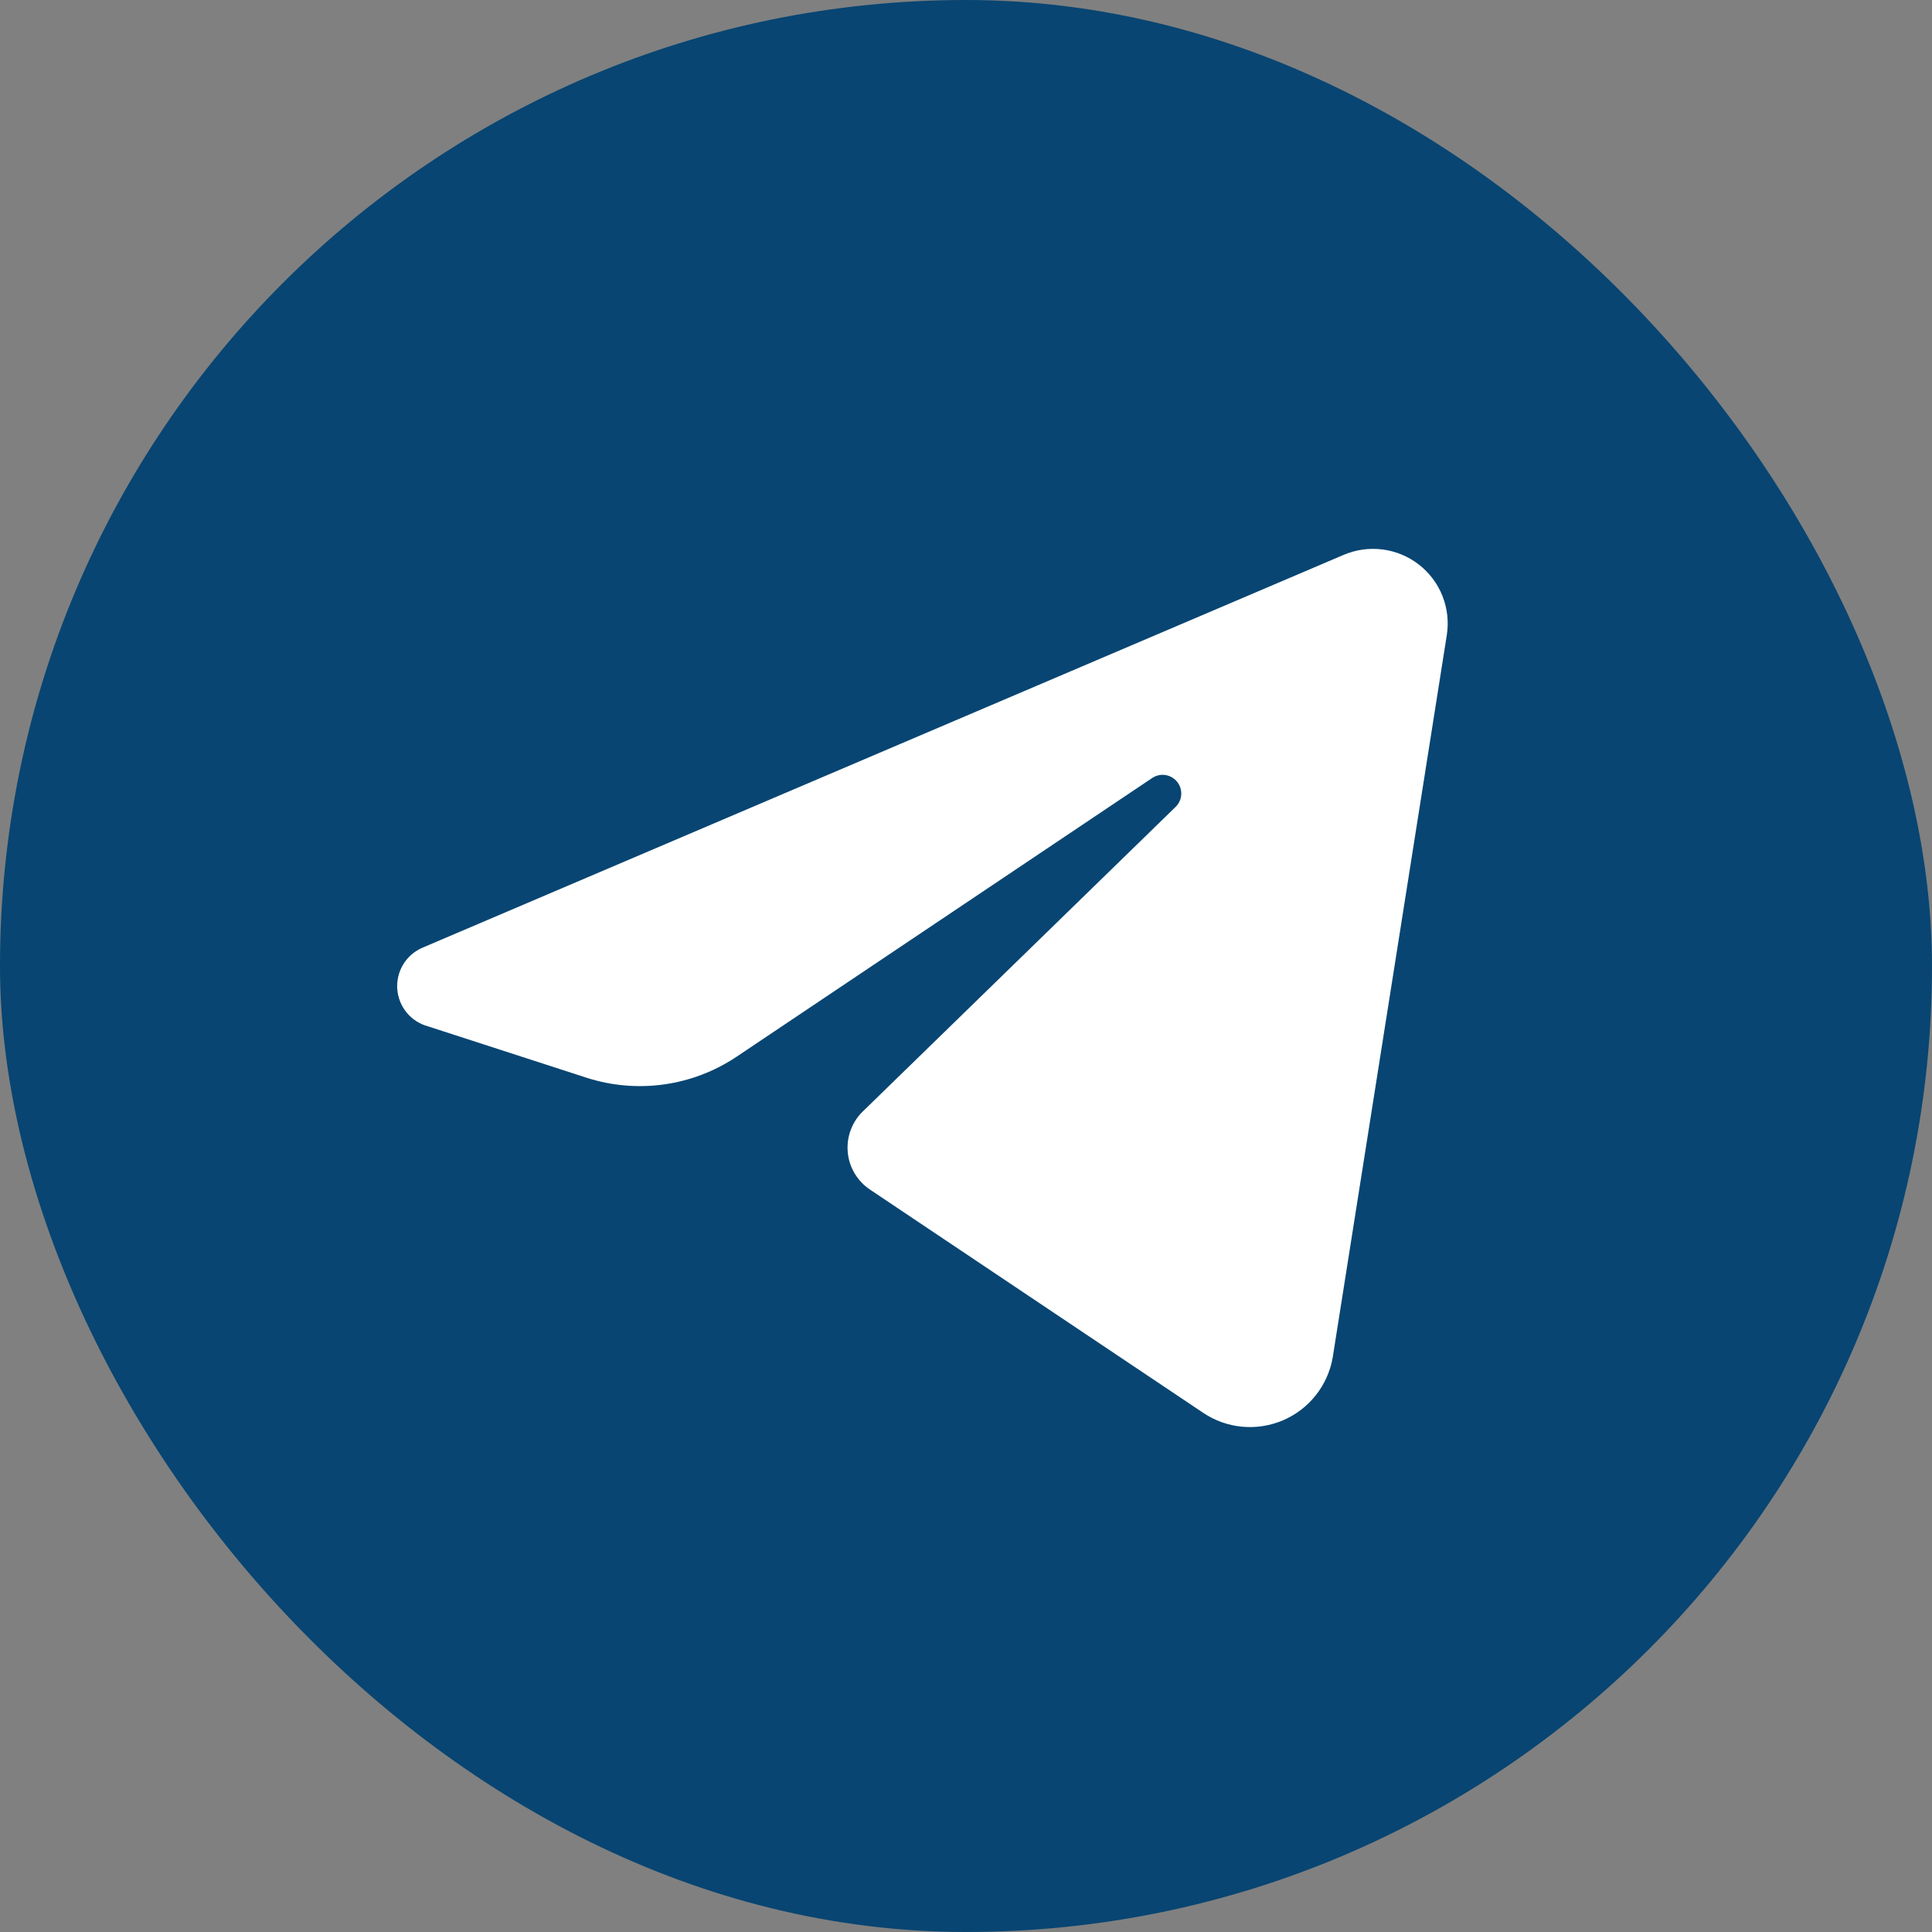 <?xml version="1.0" encoding="UTF-8"?> <svg xmlns="http://www.w3.org/2000/svg" width="44" height="44" viewBox="0 0 44 44" fill="none"><rect x="0" y="0" width="44" height="44" fill="#808080" stroke="none"/><rect width="44" height="44" rx="22" fill="#084572"></rect><path d="M33.5 10V35ZM8.5 35V10ZM30.6 12.637L9.613 21.587C9.432 21.667 9.281 21.8 9.18 21.969C9.079 22.138 9.033 22.334 9.048 22.53C9.063 22.726 9.139 22.913 9.264 23.064C9.39 23.216 9.56 23.324 9.75 23.375L13.375 24.55C13.939 24.729 14.536 24.779 15.123 24.697C15.709 24.615 16.269 24.402 16.762 24.075L26.25 17.712C26.339 17.656 26.445 17.635 26.549 17.652C26.652 17.67 26.745 17.725 26.811 17.808C26.876 17.89 26.908 17.993 26.902 18.098C26.895 18.203 26.85 18.302 26.775 18.375L19.663 25.3C19.536 25.419 19.438 25.566 19.377 25.729C19.315 25.892 19.291 26.066 19.307 26.239C19.322 26.413 19.377 26.58 19.467 26.729C19.557 26.878 19.679 27.005 19.825 27.1L27.4 32.175C27.664 32.353 27.968 32.462 28.285 32.492C28.601 32.522 28.921 32.473 29.214 32.349C29.506 32.225 29.764 32.03 29.962 31.781C30.161 31.532 30.294 31.238 30.35 30.925L32.95 14.463C32.997 14.162 32.963 13.855 32.851 13.573C32.739 13.29 32.553 13.043 32.313 12.857C32.073 12.671 31.788 12.552 31.486 12.514C31.185 12.475 30.879 12.518 30.6 12.637Z" fill="white"></path></svg> 